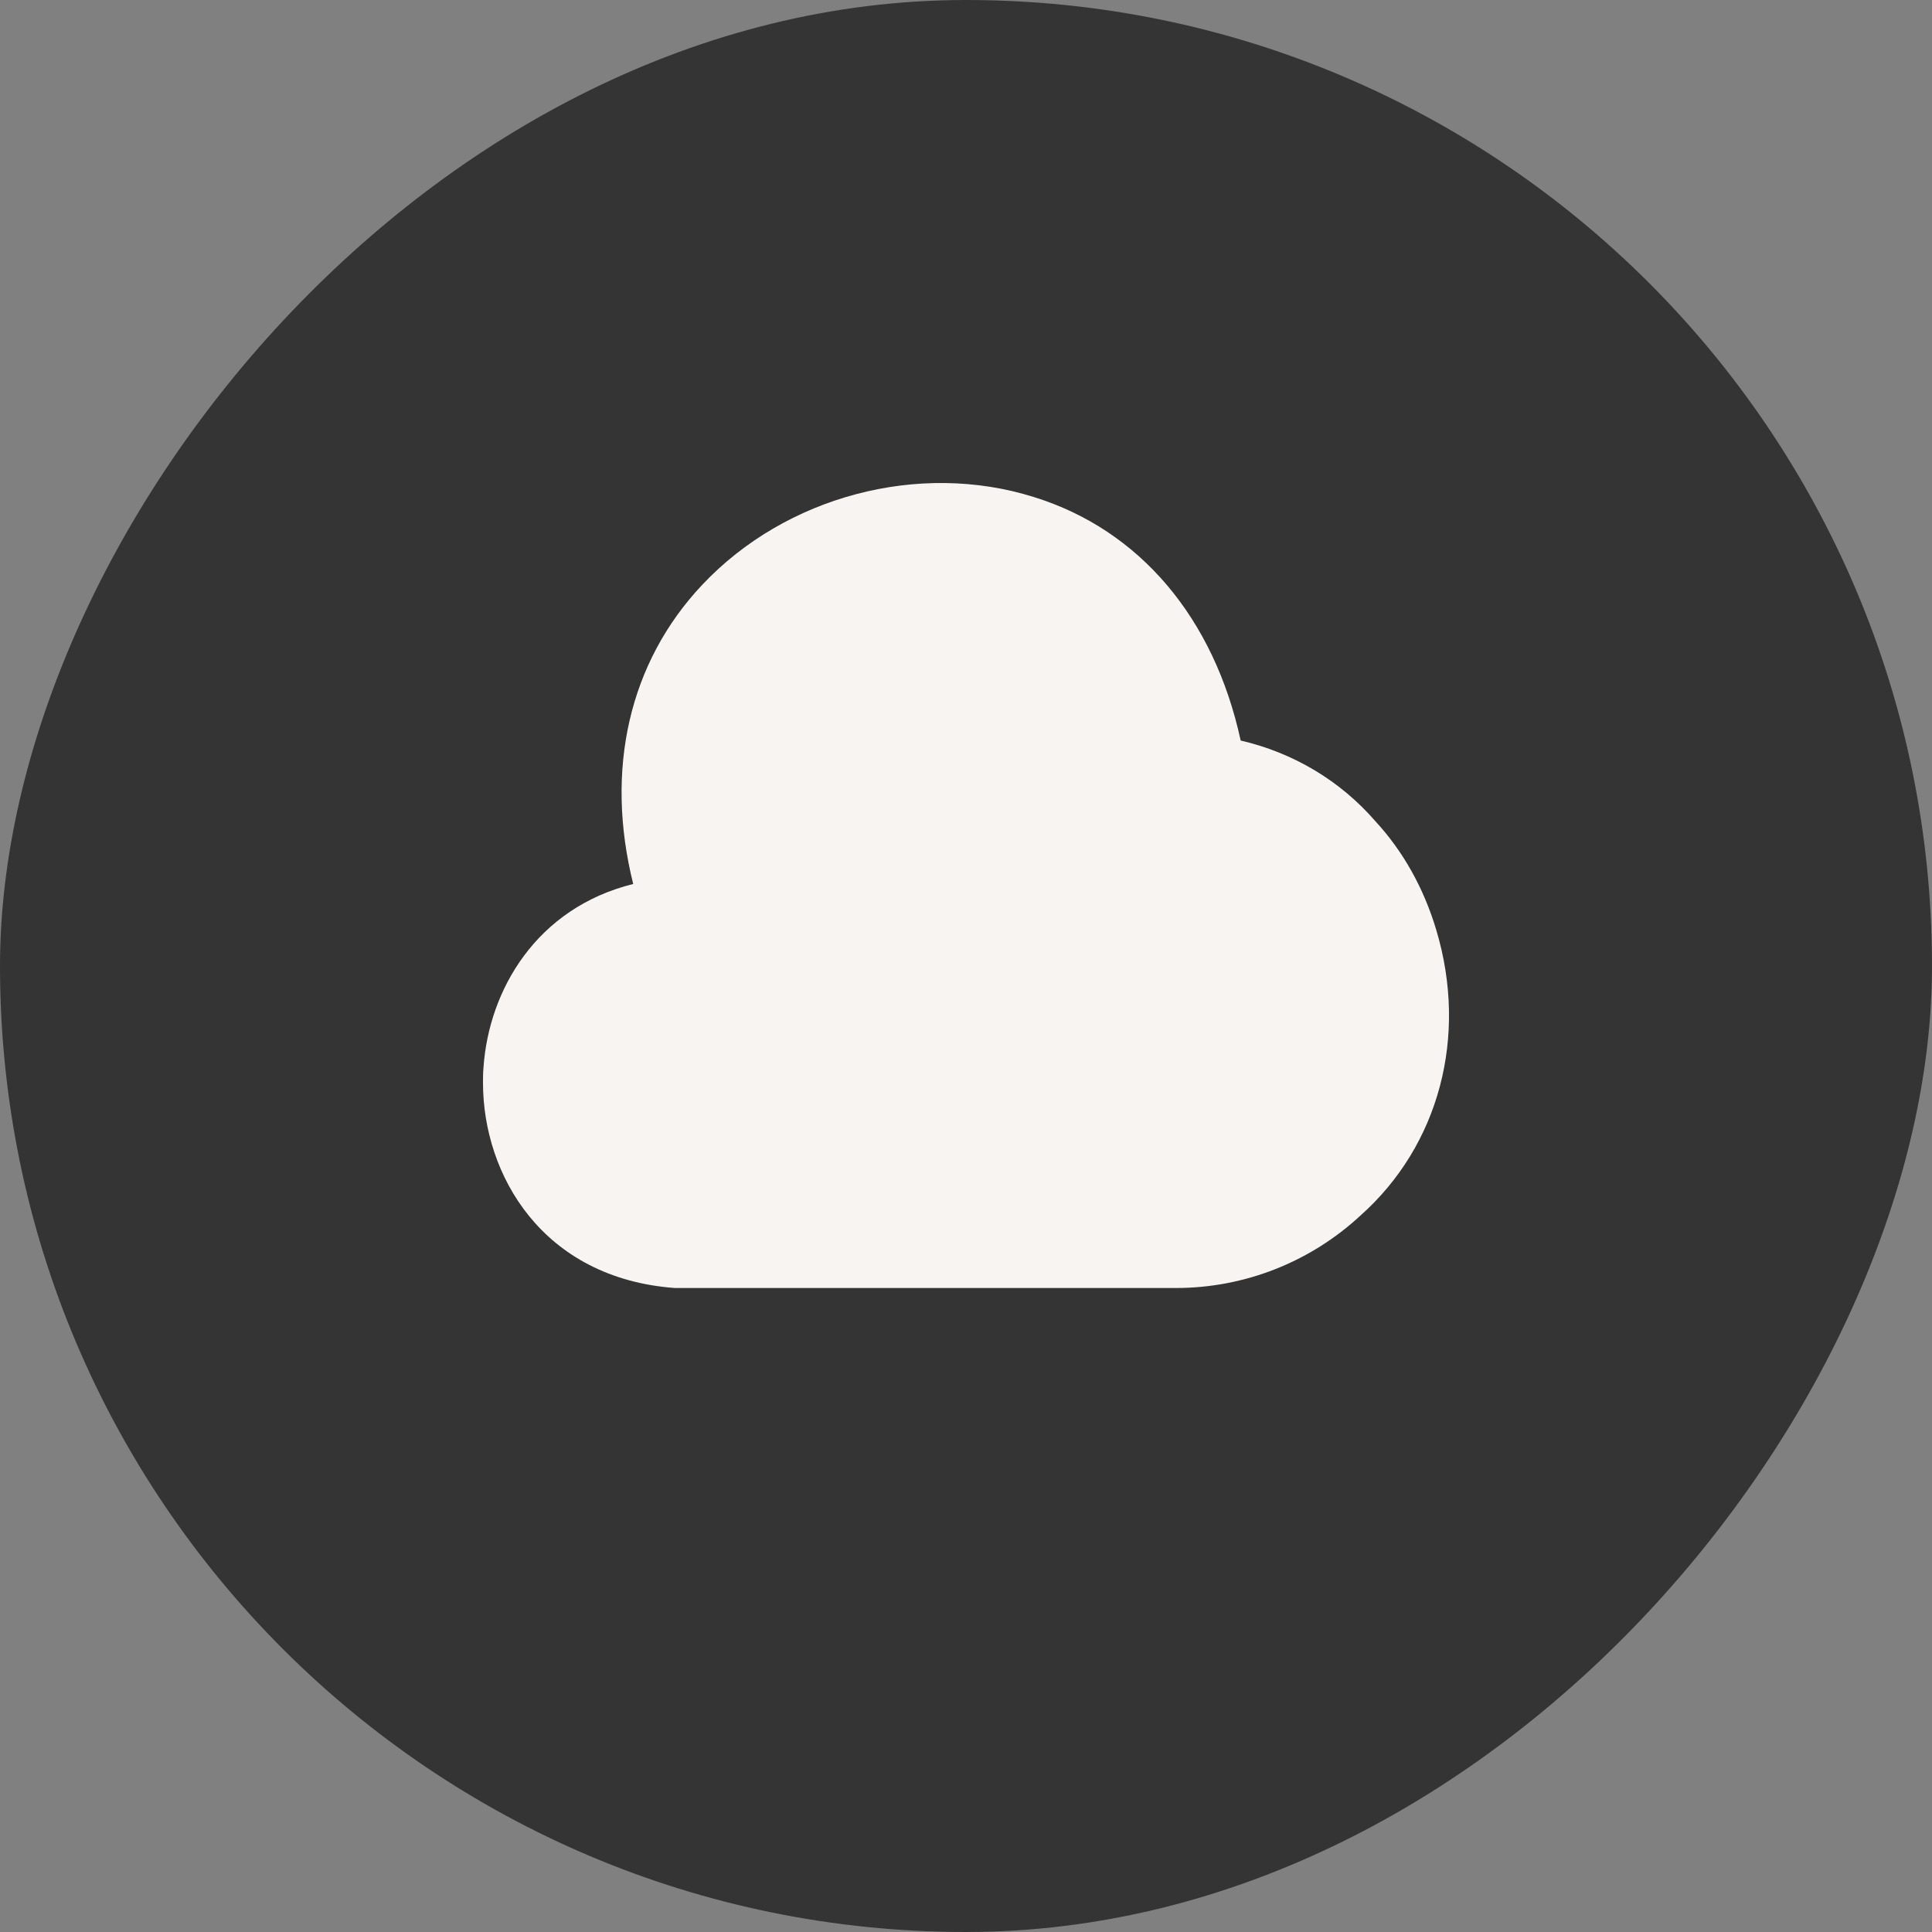 <svg xmlns="http://www.w3.org/2000/svg" width="24" height="24" viewBox="0 0 24 24" fill="none"><rect x="0" y="0" width="24" height="24" fill="#808080" stroke="none"/><rect width="24" height="24" rx="12" transform="matrix(-1 0 0 1 24 0)" fill="#343434"></rect><path d="M17.842 11.553C17.686 11.03 17.428 10.573 17.086 10.202C16.648 9.697 16.066 9.351 15.412 9.199C15.082 7.678 14.159 6.583 12.845 6.175C11.417 5.725 9.761 6.163 8.724 7.264C7.812 8.231 7.512 9.564 7.866 10.981C6.666 11.279 6.072 12.295 6.006 13.262C6 13.329 6 13.39 6 13.451C6 14.595 6.738 15.878 8.382 16H14.608C15.46 16 16.276 15.678 16.9 15.1C17.878 14.23 18.238 12.873 17.842 11.553Z" fill="#F8F4F1"></path></svg>